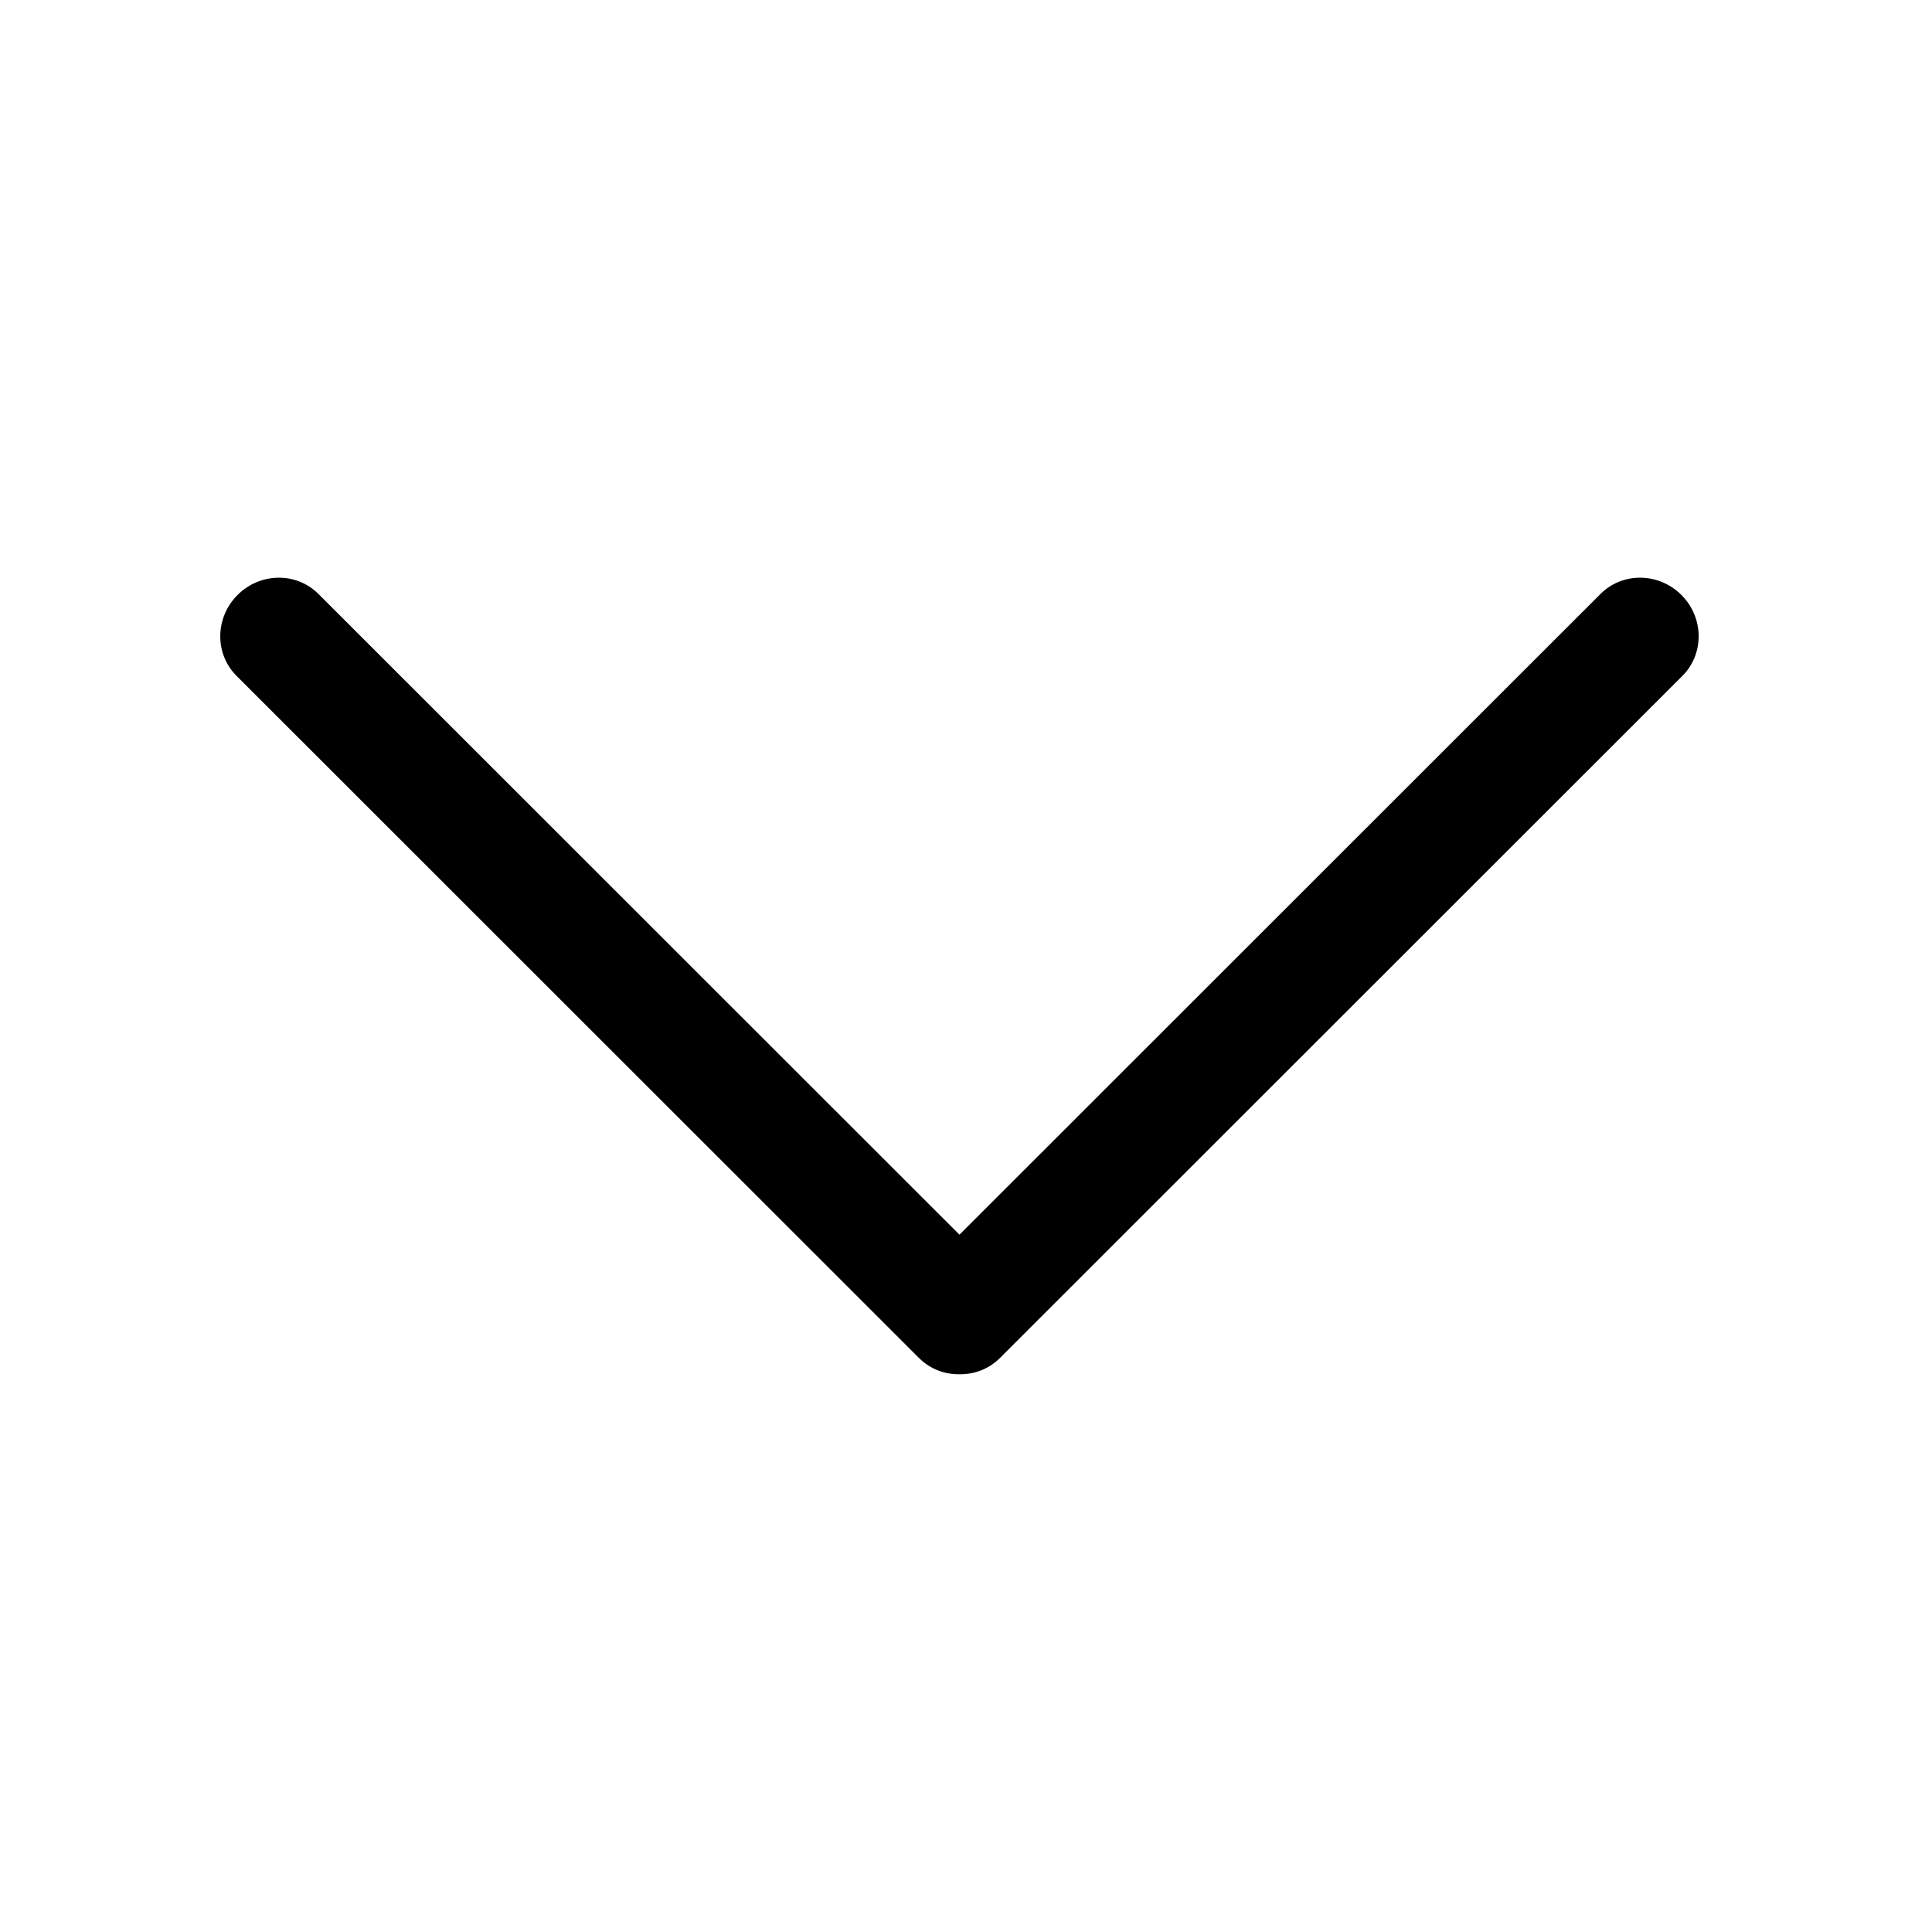 <?xml version="1.0" standalone="no"?><!DOCTYPE svg PUBLIC "-//W3C//DTD SVG 1.1//EN" "http://www.w3.org/Graphics/SVG/1.1/DTD/svg11.dtd"><svg t="1593581014383" class="icon" viewBox="0 0 1024 1024" version="1.1" xmlns="http://www.w3.org/2000/svg" p-id="1948" xmlns:xlink="http://www.w3.org/1999/xlink" width="200" height="200"><defs><style type="text/css"></style></defs><path d="M891.18 315.35c-11.986-11.993-31.177-12.243-42.868-0.558L508.537 654.406 168.761 314.793c-11.69-11.685-30.881-11.435-42.868 0.558-11.986 11.992-12.226 31.183-0.536 42.868l361.746 361.565c5.874 5.87 13.641 8.726 21.435 8.596 7.795 0.13 15.56-2.726 21.431-8.596l361.746-361.565C903.407 346.533 903.166 327.342 891.18 315.35z" p-id="1949"></path></svg>